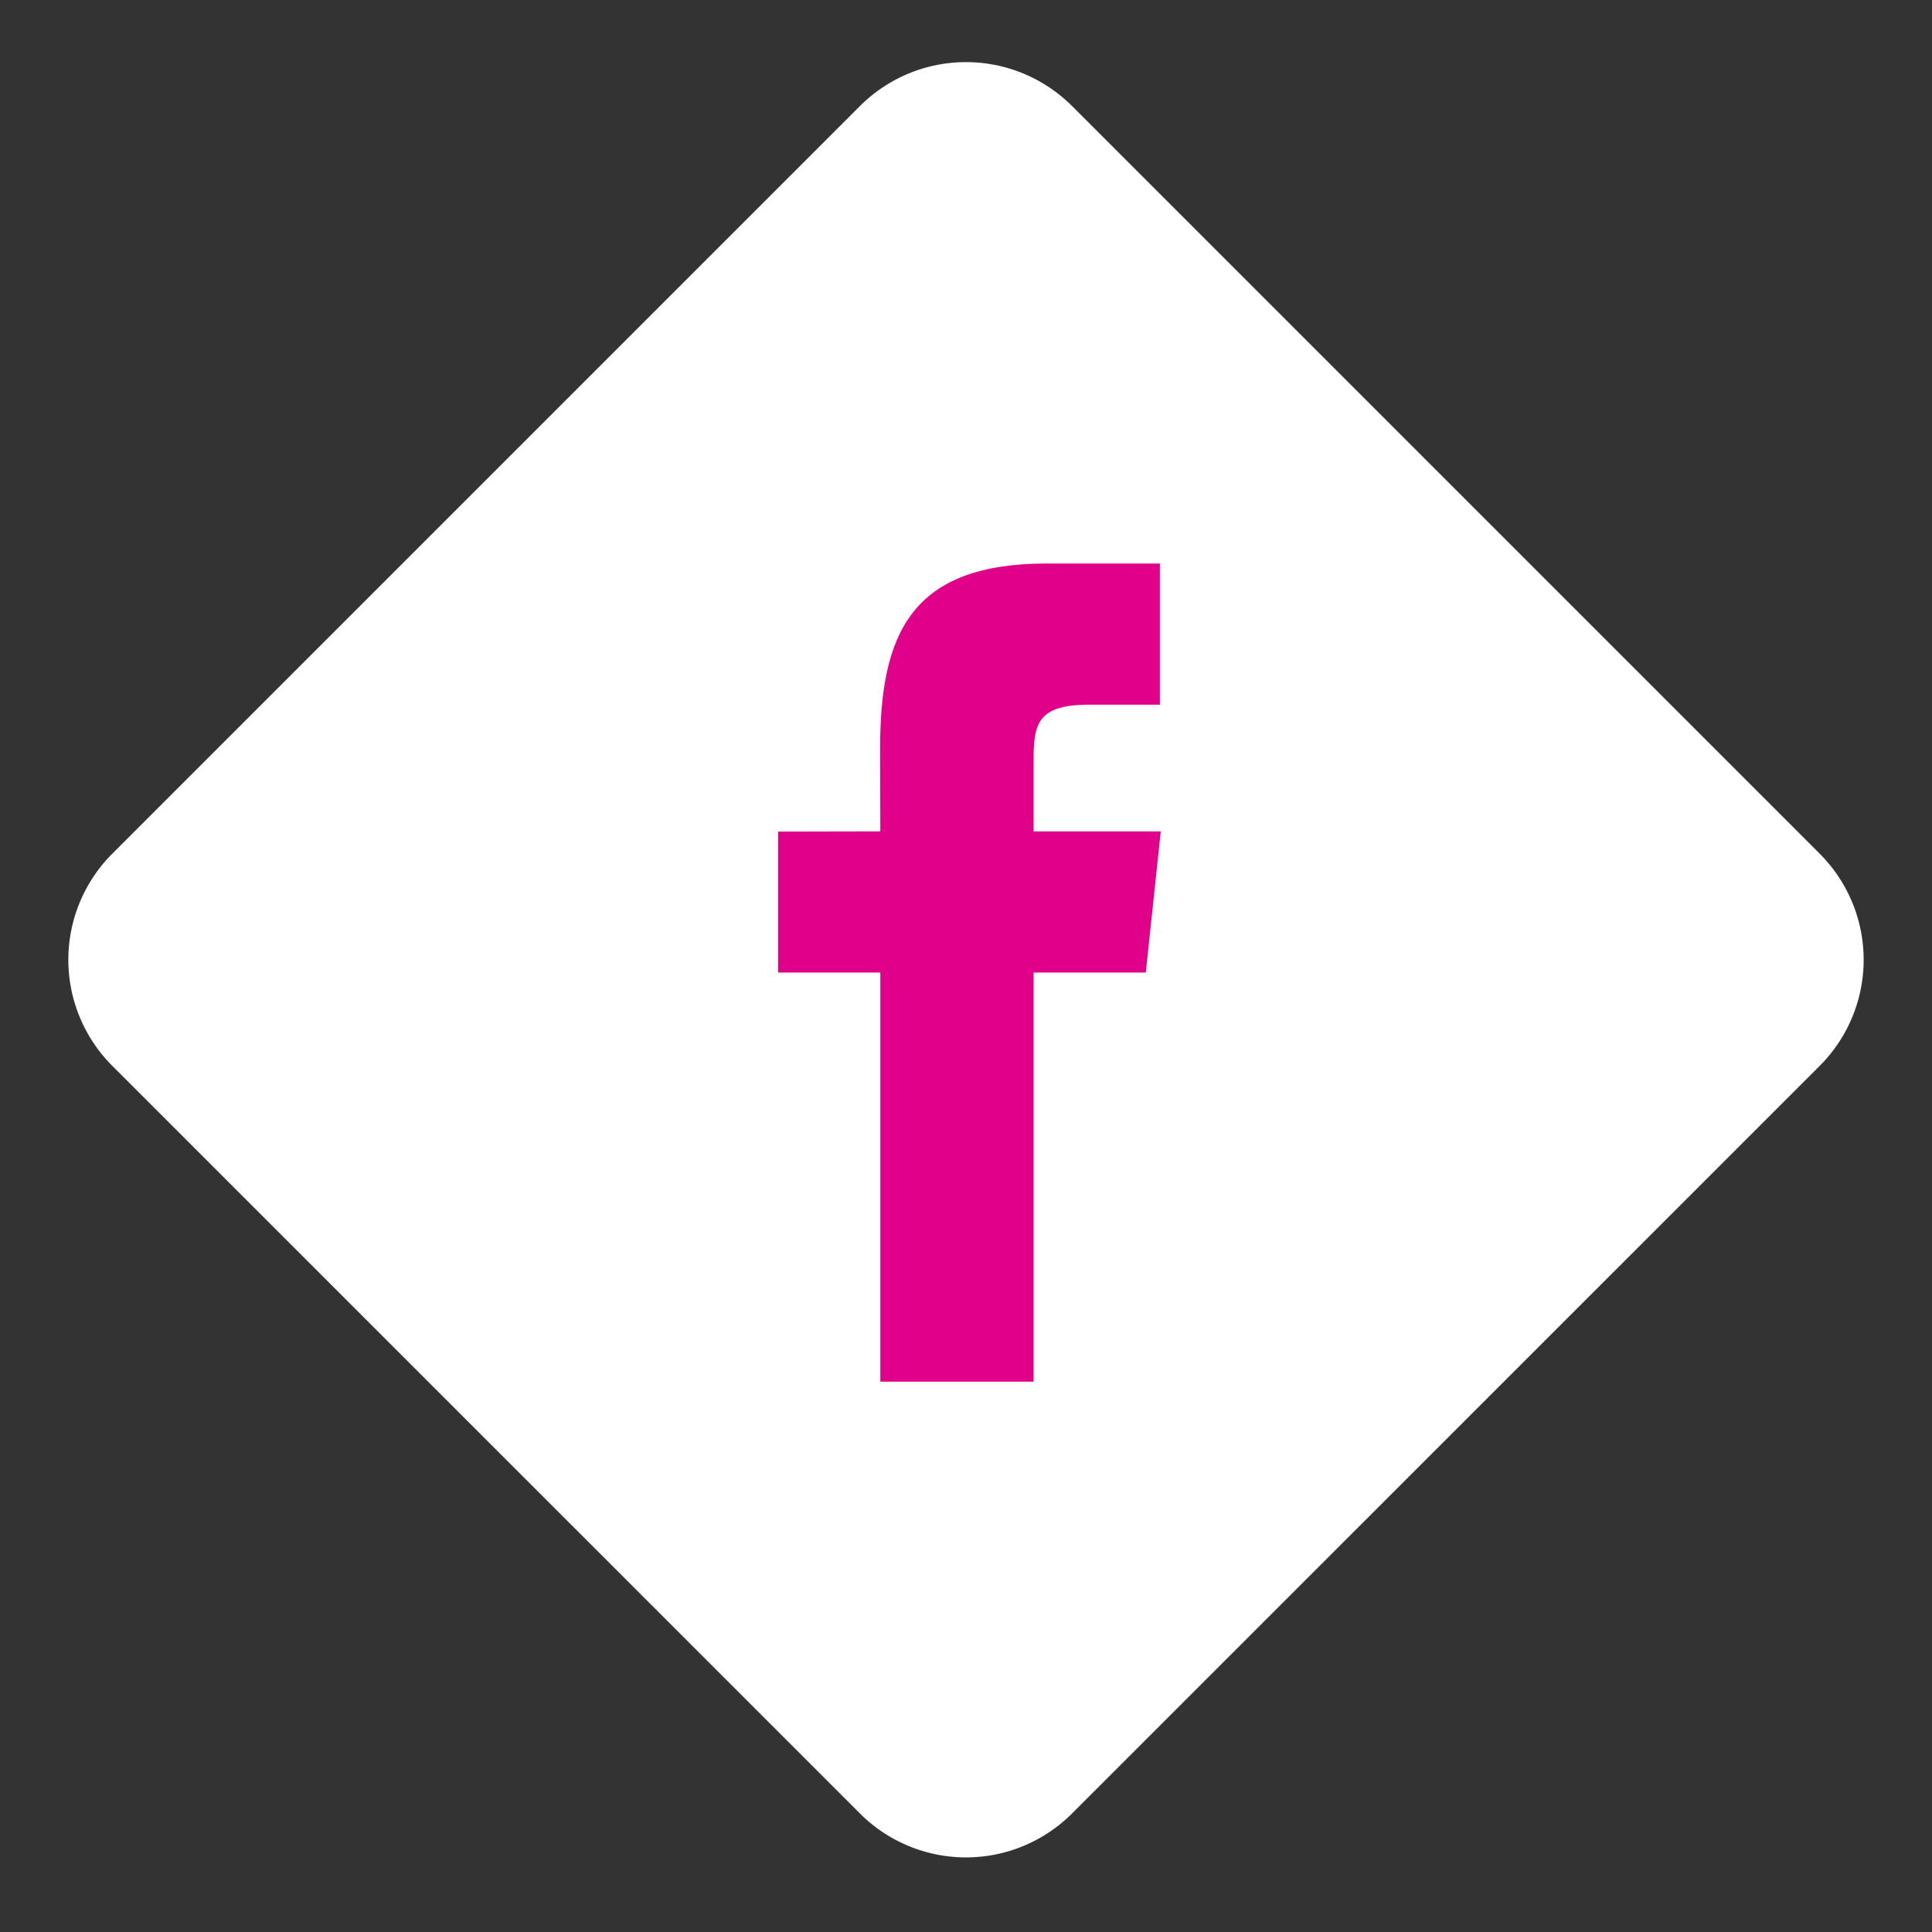 <?xml version="1.0" encoding="UTF-8"?> <svg xmlns="http://www.w3.org/2000/svg" width="72" height="72" fill="none" viewBox="0 0 72 72"><rect x="0" y="0" width="72" height="72" fill="#333333" stroke="none"/><path fill="#fff" d="M67.816 31.816 39.952 3.952a5.589 5.589 0 0 0-7.904 0L4.184 31.816a5.589 5.589 0 0 0 0 7.904l27.864 27.863a5.589 5.589 0 0 0 7.904 0L67.816 39.72a5.589 5.589 0 0 0 0-7.904Z"></path><path fill="#E10089" d="M42.7 36.243h-4.181V51.49h-5.711V36.243H29V30.99l3.808-.008-.008-3.081c0-4.299 1.164-6.901 6.215-6.901h4.21v5.261h-2.633c-1.959 0-2.073.742-2.073 2.095v2.627h4.74l-.559 5.26Z"></path></svg> 